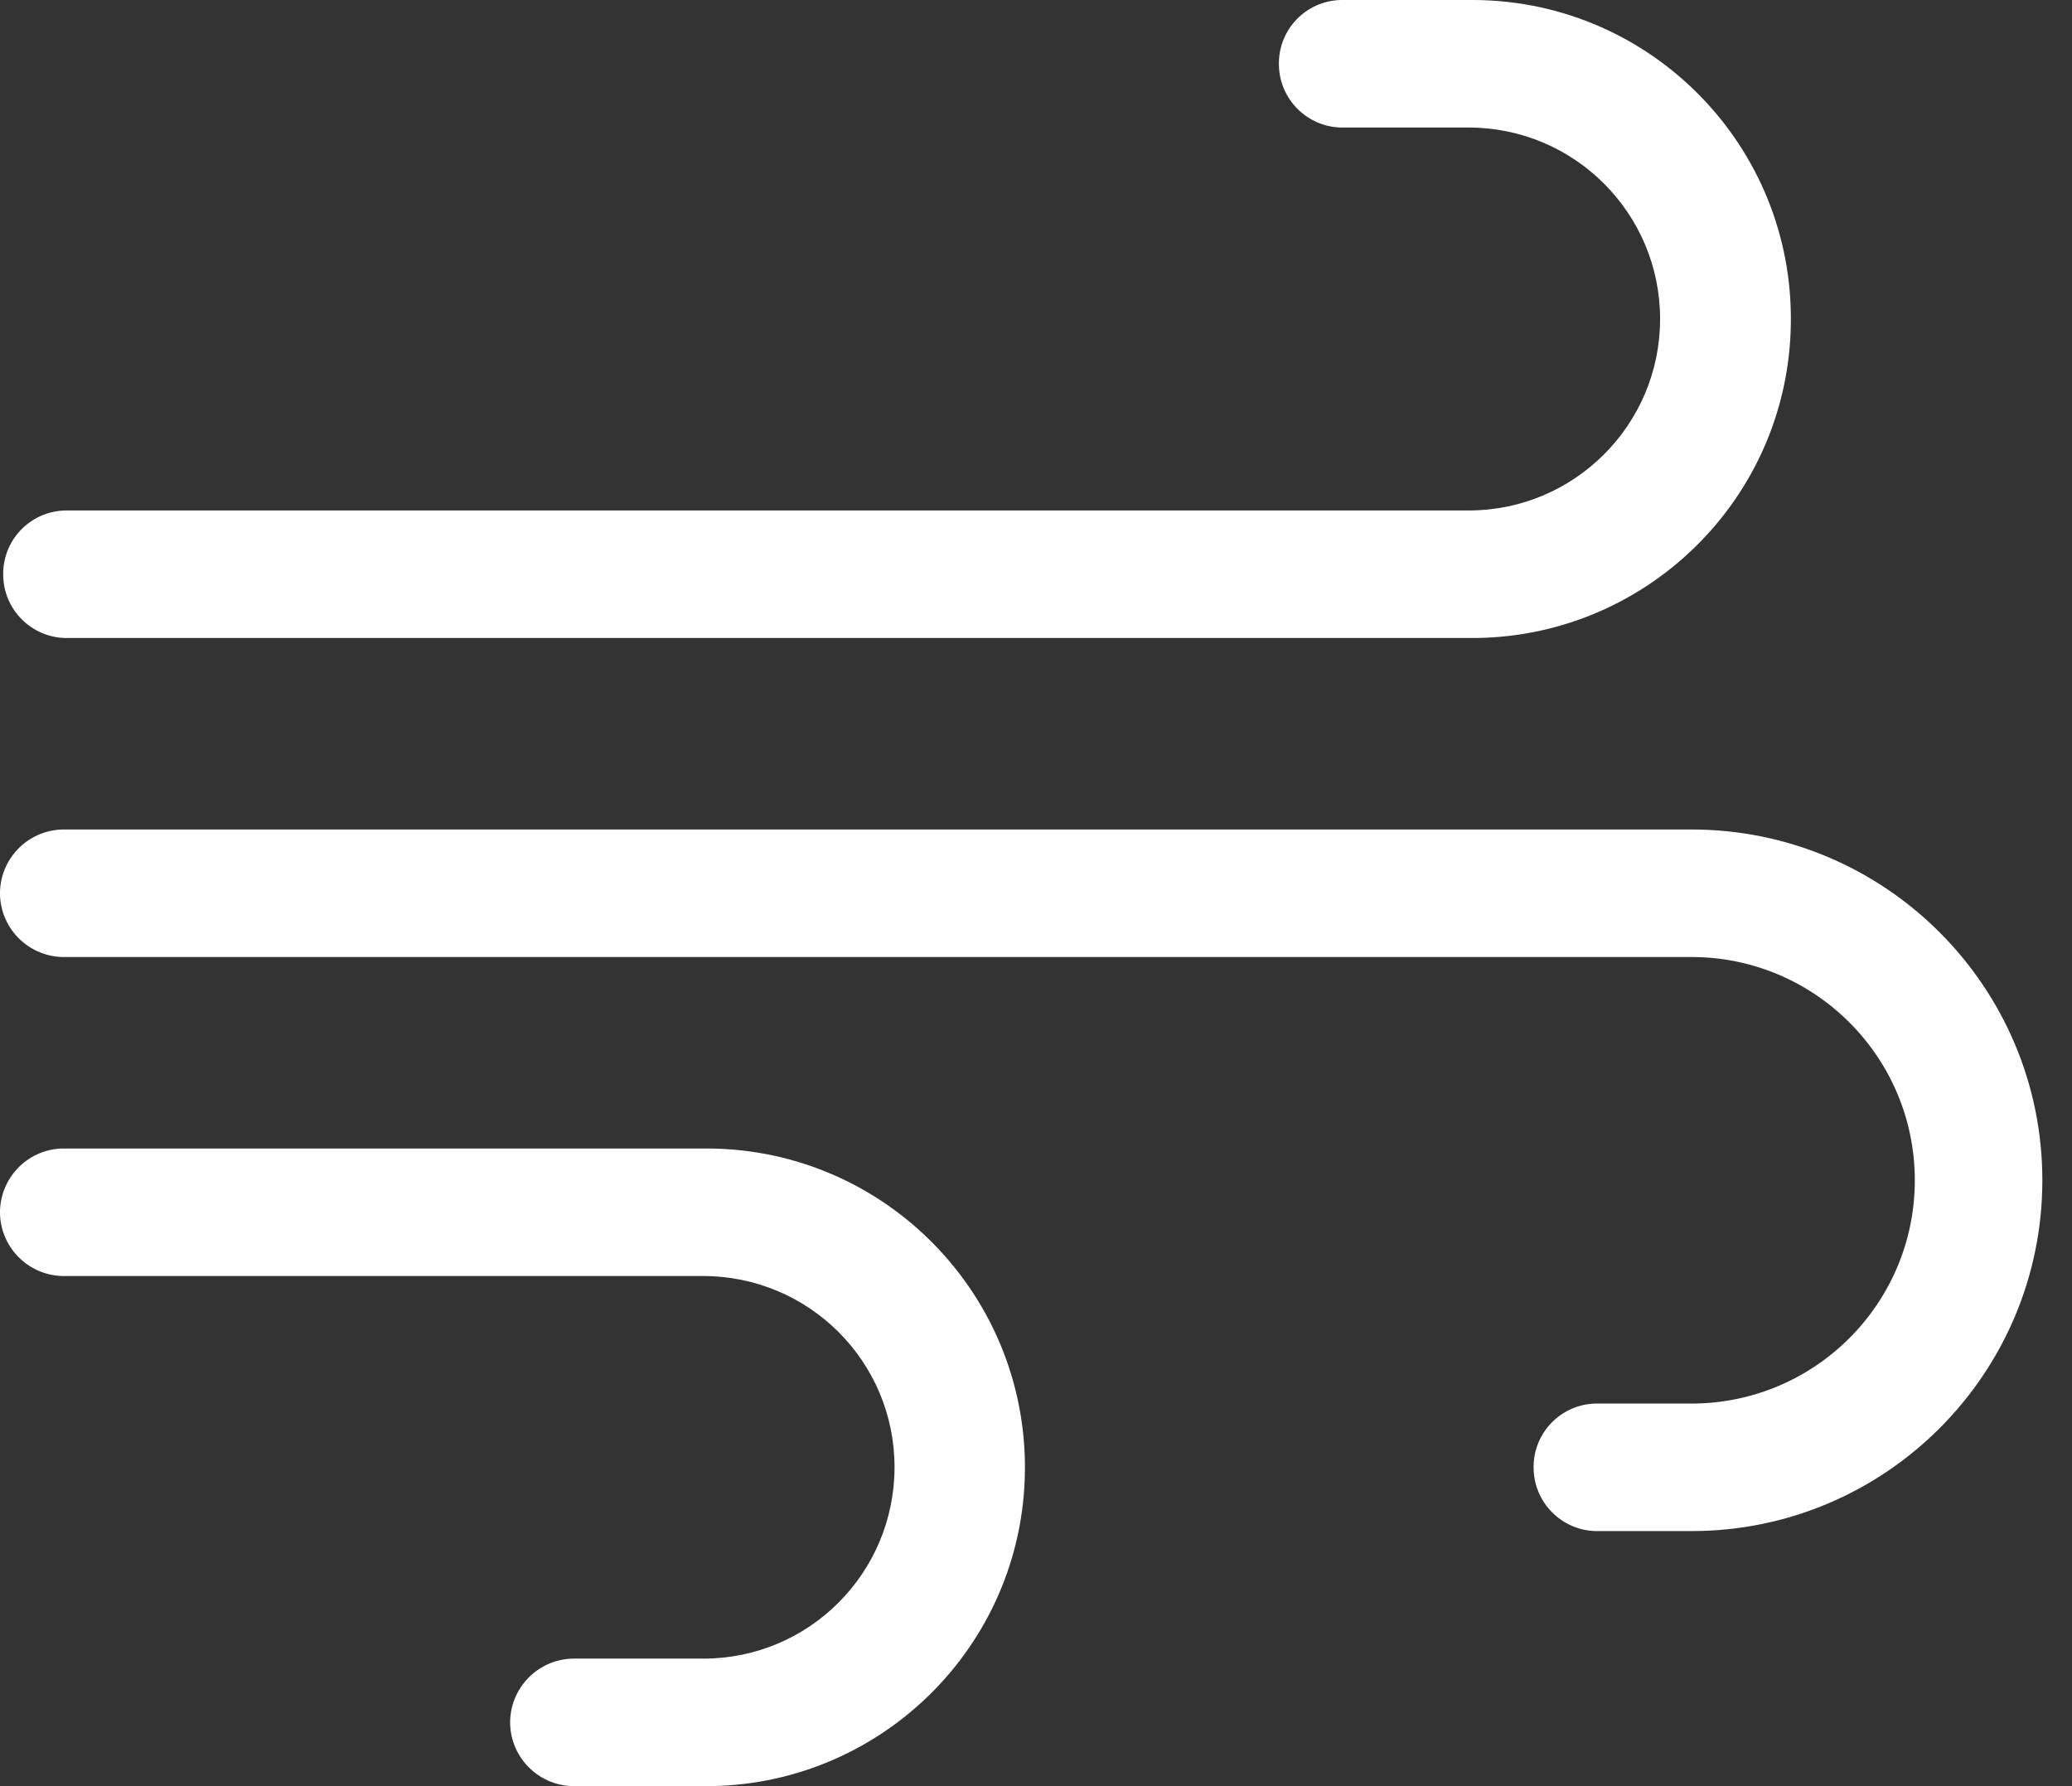 <svg xmlns="http://www.w3.org/2000/svg" width="58" height="50" viewBox="0 0 58 50" fill="none"><rect x="0" y="0" width="58" height="50" fill="#333333" stroke="none"/><g clip-path="url(#clip0_1_61)"><path d="M1.83 17.86H41.11C46.04 17.91 50.08 13.96 50.13 9.03C50.19 4.09 46.23 0.05 41.3 0C41.24 0 41.17 0 41.11 0H37.54C36.55 0.02 35.77 0.84 35.8 1.83C35.82 2.78 36.59 3.55 37.54 3.57H41.11C44.07 3.57 46.47 5.97 46.47 8.93C46.47 11.89 44.07 14.29 41.11 14.29H1.83C0.84 14.31 0.06 15.13 0.09 16.12C0.11 17.07 0.88 17.84 1.83 17.86ZM19.69 32.15H1.83C0.84 32.13 0.03 32.91 9.96926e-06 33.89C-0.02 34.88 0.76 35.69 1.74 35.72C1.77 35.72 1.8 35.72 1.82 35.72H19.68C22.64 35.72 25.04 38.11 25.04 41.07C25.04 44.03 22.65 46.43 19.69 46.43H16.11C15.12 46.41 14.31 47.19 14.28 48.17C14.26 49.16 15.04 49.97 16.02 50C16.05 50 16.08 50 16.1 50H19.67C24.6 50.05 28.64 46.1 28.69 41.17C28.74 36.24 24.79 32.2 19.86 32.15C19.8 32.15 19.73 32.15 19.67 32.15H19.69ZM47.37 23.22H1.83C0.84 23.2 0.03 23.98 9.96926e-06 24.96C-0.02 25.95 0.76 26.76 1.74 26.79C1.77 26.79 1.8 26.79 1.82 26.79H47.35C50.8 26.79 53.6 29.59 53.6 33.04C53.6 36.49 50.8 39.29 47.35 39.29H44.67C43.68 39.31 42.9 40.13 42.93 41.12C42.95 42.07 43.72 42.84 44.67 42.86H47.35C52.77 42.86 57.17 38.46 57.17 33.04C57.17 27.62 52.77 23.22 47.35 23.22H47.37Z" fill="white"></path></g><defs><clipPath id="clip0_1_61"><rect width="57.19" height="50" fill="white"></rect></clipPath></defs></svg>